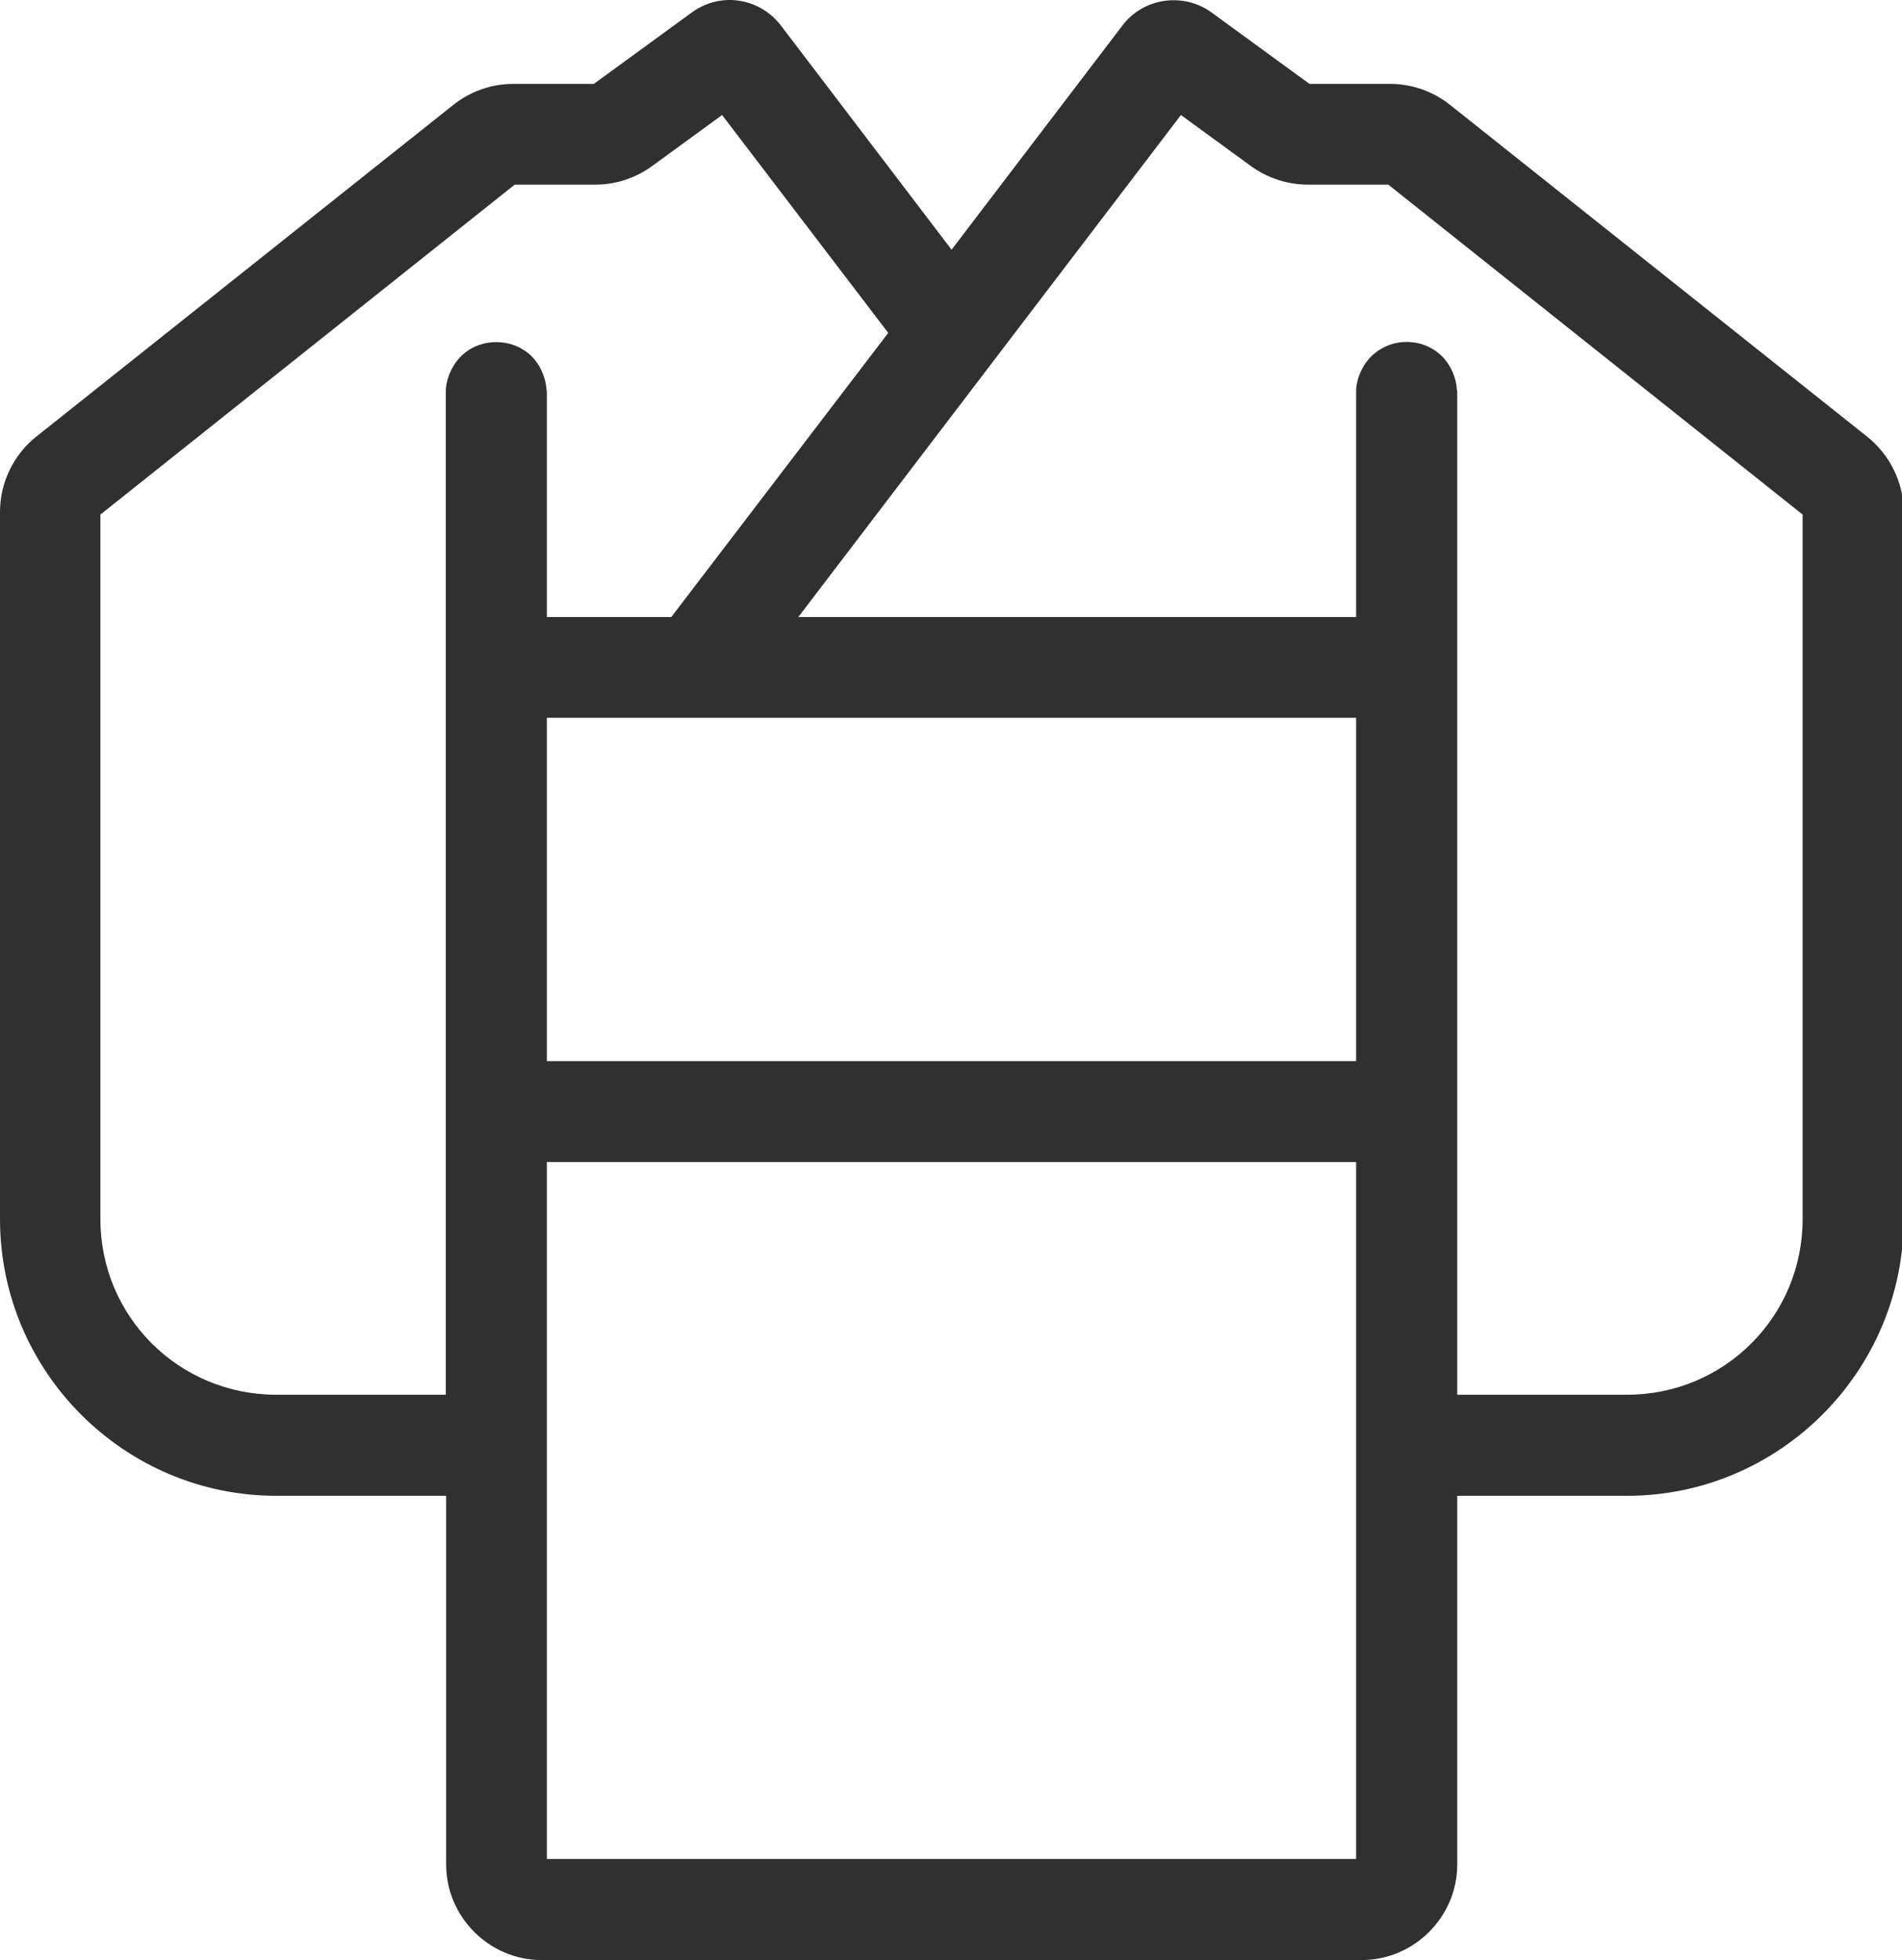 <?xml version="1.0" encoding="UTF-8" standalone="no"?><svg xmlns="http://www.w3.org/2000/svg" xmlns:xlink="http://www.w3.org/1999/xlink" fill="#000000" height="44" preserveAspectRatio="xMidYMid meet" version="1" viewBox="0.0 0.0 42.7 44.0" width="42.7" zoomAndPan="magnify"><defs><clipPath id="a"><path d="M 0 0 L 42.738 0 L 42.738 44 L 0 44 Z M 0 0"/></clipPath></defs><g><g id="change1_2"><path d="M 11.52 25.328 L 31.199 25.328 L 31.199 41.852 C 31.199 42.203 30.918 42.488 30.566 42.488 L 12.156 42.488 C 11.805 42.488 11.52 42.203 11.52 41.852 Z M 11.52 15.363 L 31.199 15.363 L 31.199 24.57 L 11.52 24.57 Z M 26.359 1.535 L 28.531 3.125 C 28.77 3.297 29.059 3.391 29.352 3.391 L 31.211 3.391 C 31.352 3.395 31.492 3.441 31.605 3.531 L 40.98 10.992 C 41.133 11.113 41.219 11.297 41.223 11.492 L 41.223 27.367 C 41.223 29.965 39.117 32.066 36.523 32.066 L 31.957 32.066 L 31.957 8.793 C 31.934 8.312 31.227 8.312 31.203 8.793 L 31.203 14.605 L 16.398 14.605 Z M 16.363 1.535 L 20.887 7.469 L 15.445 14.605 L 11.52 14.605 L 11.52 8.793 C 11.5 8.312 10.785 8.312 10.766 8.793 L 10.766 32.066 L 6.199 32.066 C 3.605 32.066 1.504 29.965 1.504 27.367 L 1.504 11.492 C 1.504 11.297 1.59 11.113 1.742 10.992 L 11.117 3.531 C 11.23 3.441 11.371 3.391 11.516 3.391 L 13.367 3.391 C 13.664 3.395 13.953 3.297 14.191 3.125 Z M 16.363 0.754 C 16.223 0.758 16.09 0.805 15.98 0.887 L 13.75 2.512 C 13.641 2.594 13.508 2.637 13.375 2.637 L 11.52 2.637 C 11.203 2.637 10.898 2.742 10.652 2.941 L 1.273 10.402 C 0.941 10.664 0.75 11.066 0.75 11.492 L 0.75 27.367 C 0.75 30.379 3.191 32.82 6.203 32.82 L 10.77 32.82 L 10.77 41.852 C 10.77 42.621 11.395 43.246 12.16 43.246 L 30.57 43.246 C 31.34 43.246 31.961 42.621 31.961 41.852 L 31.961 32.82 L 36.527 32.82 C 39.539 32.824 41.98 30.383 41.98 27.367 L 41.98 11.492 C 41.98 11.066 41.789 10.664 41.457 10.402 L 32.082 2.941 C 31.836 2.742 31.527 2.637 31.211 2.637 L 29.359 2.637 C 29.223 2.637 29.09 2.594 28.98 2.512 L 26.754 0.887 C 26.453 0.664 26.031 0.727 25.805 1.023 L 21.367 6.844 L 16.926 1.023 C 16.793 0.848 16.582 0.746 16.363 0.754" fill="#303030"/></g><g clip-path="url(#a)" id="change1_1"><path d="M 12.277 26.086 L 30.445 26.086 L 30.445 41.73 L 12.277 41.73 Z M 12.277 16.113 L 30.445 16.113 L 30.445 23.82 L 12.277 23.82 Z M 26.512 2.582 L 28.086 3.73 C 28.453 3.996 28.898 4.141 29.348 4.145 L 31.168 4.145 L 40.469 11.551 L 40.469 27.367 C 40.469 29.555 38.707 31.312 36.52 31.309 L 32.715 31.309 L 32.715 8.777 L 32.707 8.754 C 32.691 8.449 32.543 8.141 32.32 7.949 C 32.102 7.758 31.836 7.676 31.582 7.676 C 31.324 7.676 31.062 7.758 30.84 7.949 C 30.617 8.141 30.461 8.449 30.445 8.754 L 30.445 13.852 L 17.922 13.852 Z M 16.211 2.582 L 19.941 7.473 L 15.07 13.852 L 12.277 13.852 L 12.277 8.777 L 12.27 8.762 C 12.254 8.457 12.105 8.141 11.883 7.949 C 11.66 7.758 11.398 7.68 11.141 7.68 C 10.887 7.68 10.621 7.758 10.402 7.949 C 10.18 8.141 10.023 8.457 10.008 8.762 L 10.008 31.309 L 6.203 31.309 C 4.016 31.309 2.254 29.555 2.254 27.367 L 2.254 11.551 L 11.555 4.145 L 13.367 4.145 C 13.824 4.145 14.27 3.996 14.637 3.73 Z M 16.34 0 C 16.051 0.008 15.77 0.105 15.535 0.277 L 13.332 1.883 L 11.52 1.883 C 11.035 1.883 10.559 2.051 10.18 2.352 L 0.805 9.809 C 0.297 10.219 0 10.84 0 11.492 L 0 27.367 C 0 30.785 2.785 33.578 6.203 33.578 L 10.016 33.578 L 10.016 41.855 C 10.016 43.031 10.984 44 12.16 44 L 30.566 44 C 31.746 44 32.715 43.031 32.715 41.855 L 32.715 33.578 L 36.527 33.578 C 39.945 33.578 42.738 30.785 42.738 27.367 L 42.738 11.492 C 42.738 10.84 42.434 10.219 41.926 9.809 L 32.551 2.352 C 32.172 2.051 31.695 1.883 31.211 1.883 L 29.398 1.883 L 27.195 0.277 C 26.57 -0.176 25.676 -0.051 25.207 0.562 L 21.363 5.605 L 17.523 0.562 C 17.242 0.199 16.801 -0.012 16.34 0" fill="#303030"/></g></g></svg>